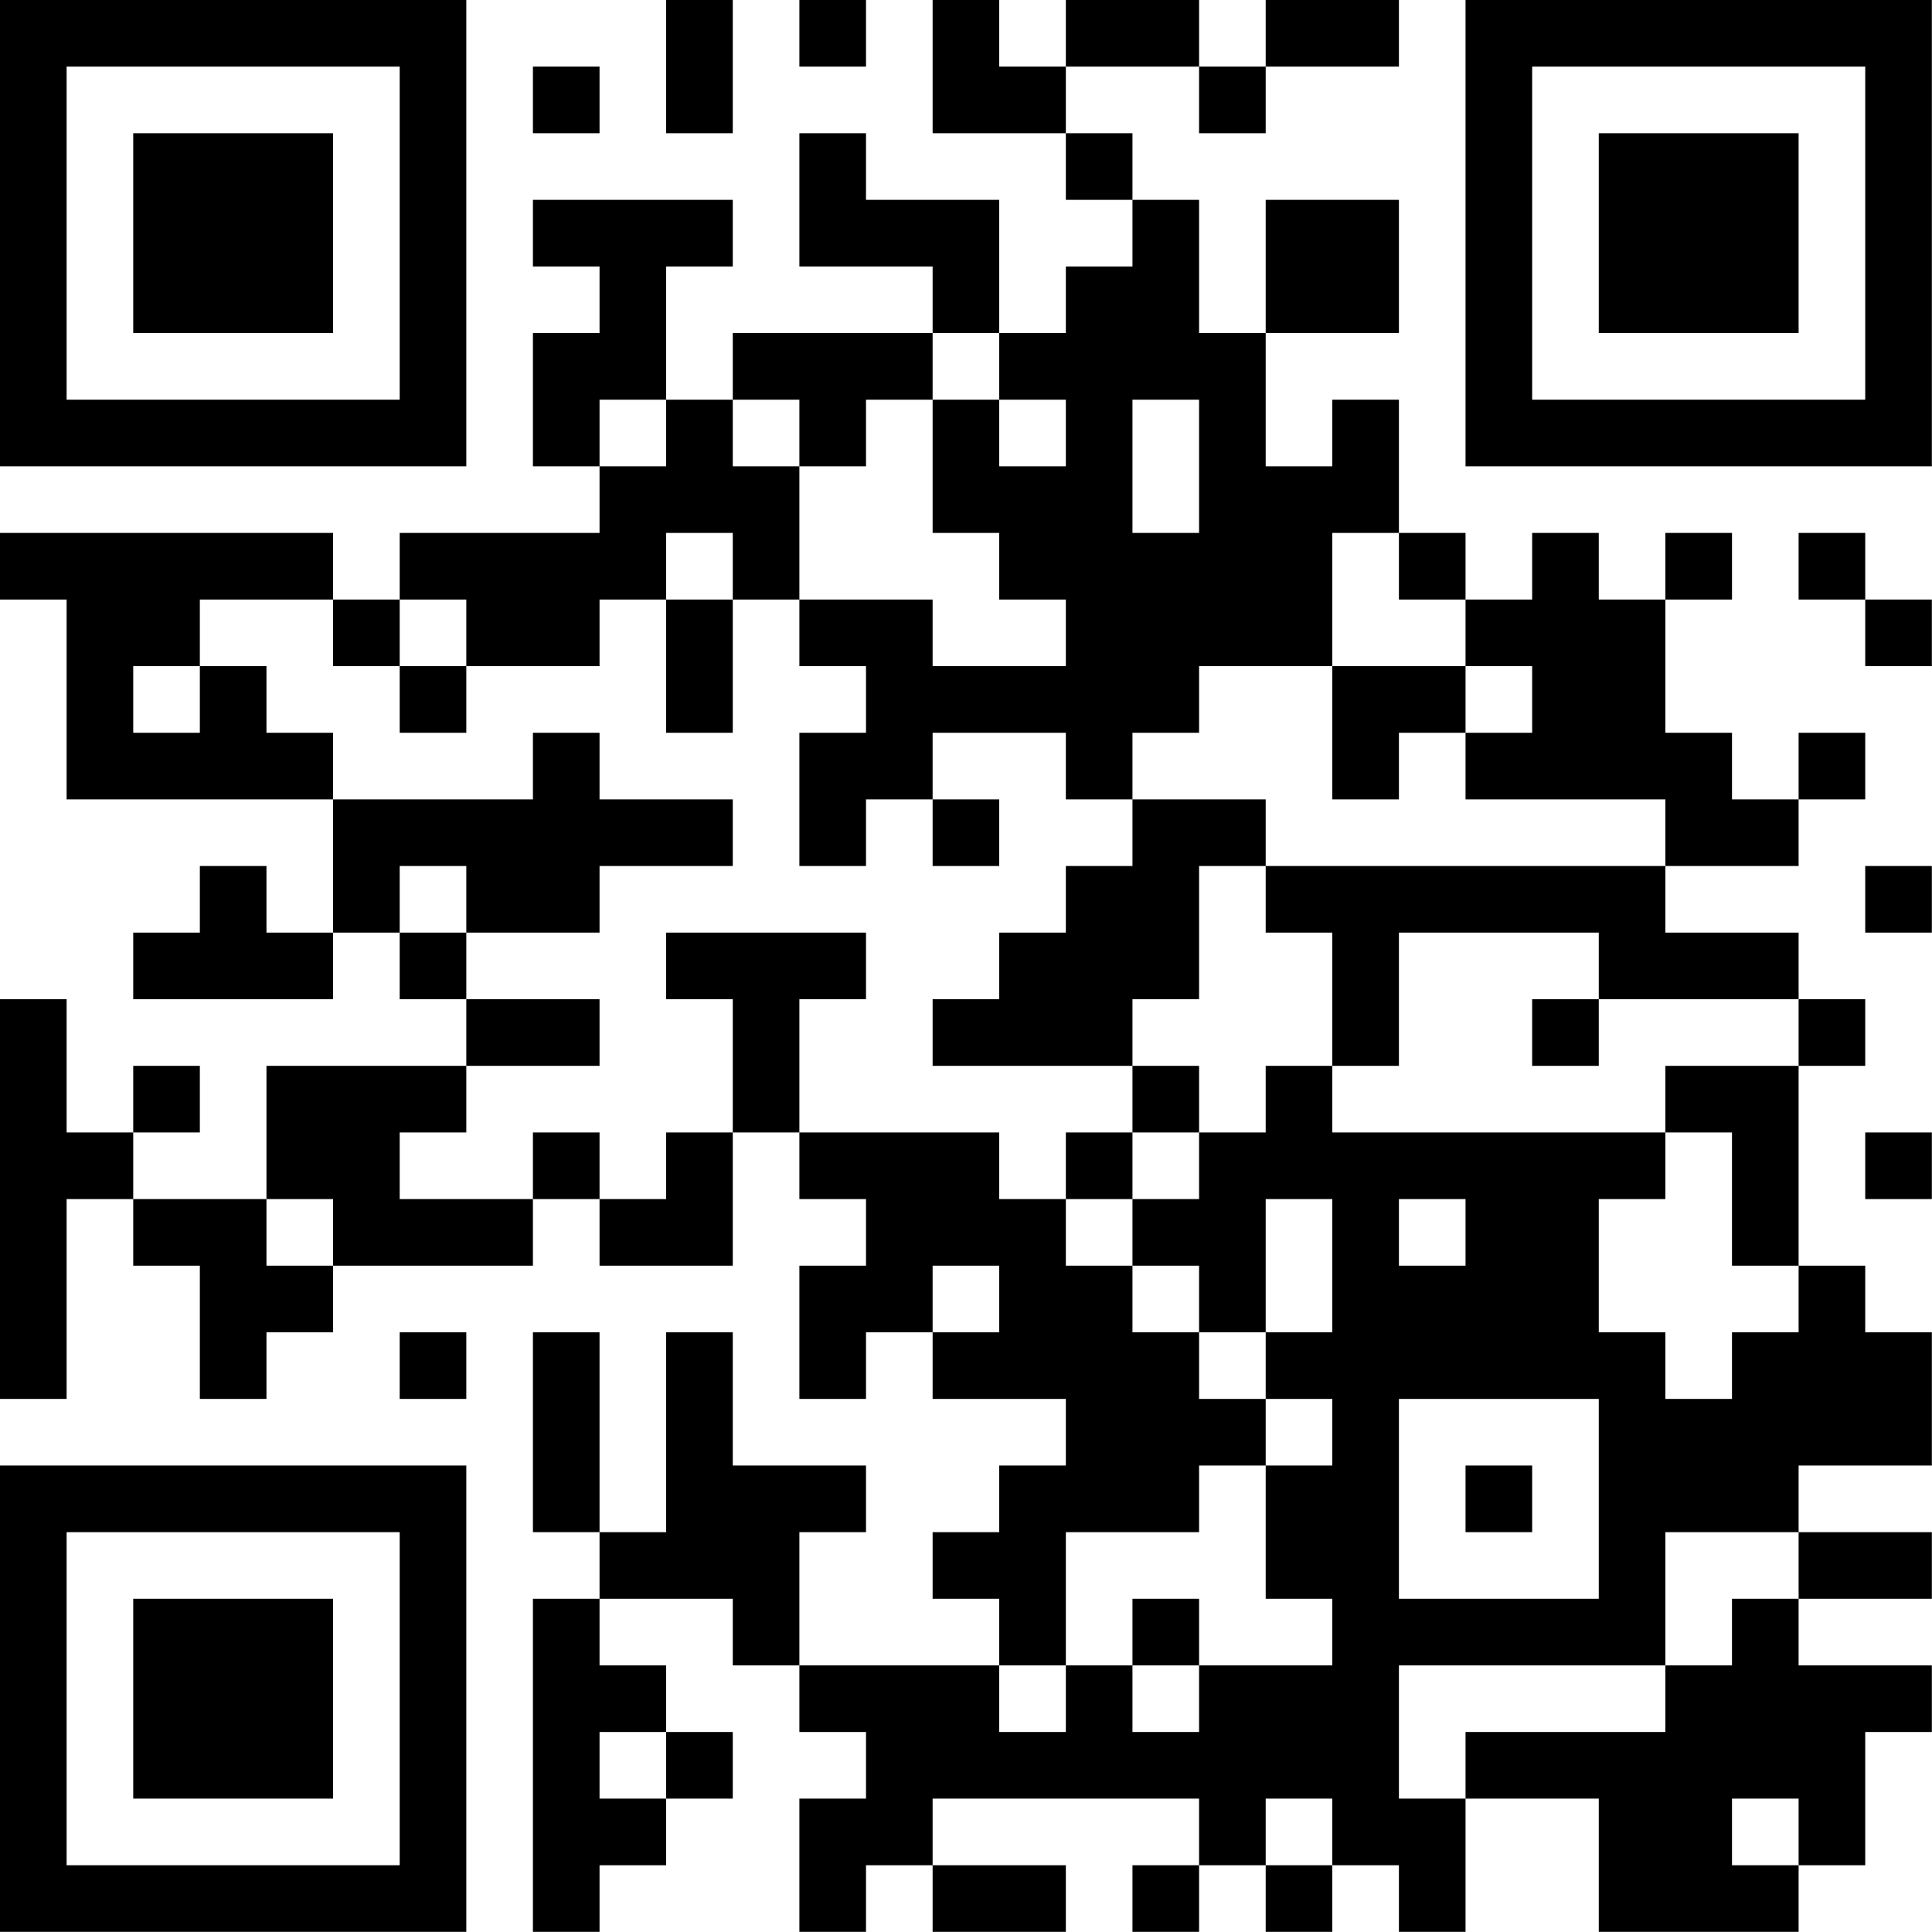 <?xml version="1.0" encoding="UTF-8"?>
<svg xmlns="http://www.w3.org/2000/svg" version="1.1" width="100" height="100" viewBox="0 0 100 100"><rect x="0" y="0" width="100" height="100" fill="#ffffff"/><g transform="scale(3.448)"><g transform="translate(0,0)"><path fill-rule="evenodd" d="M10 0L10 2L11 2L11 0ZM12 0L12 1L13 1L13 0ZM14 0L14 2L16 2L16 3L17 3L17 4L16 4L16 5L15 5L15 3L13 3L13 2L12 2L12 4L14 4L14 5L11 5L11 6L10 6L10 4L11 4L11 3L8 3L8 4L9 4L9 5L8 5L8 7L9 7L9 8L6 8L6 9L5 9L5 8L0 8L0 9L1 9L1 12L5 12L5 14L4 14L4 13L3 13L3 14L2 14L2 15L5 15L5 14L6 14L6 15L7 15L7 16L4 16L4 18L2 18L2 17L3 17L3 16L2 16L2 17L1 17L1 15L0 15L0 21L1 21L1 18L2 18L2 19L3 19L3 21L4 21L4 20L5 20L5 19L8 19L8 18L9 18L9 19L11 19L11 17L12 17L12 18L13 18L13 19L12 19L12 21L13 21L13 20L14 20L14 21L16 21L16 22L15 22L15 23L14 23L14 24L15 24L15 25L12 25L12 23L13 23L13 22L11 22L11 20L10 20L10 23L9 23L9 20L8 20L8 23L9 23L9 24L8 24L8 29L9 29L9 28L10 28L10 27L11 27L11 26L10 26L10 25L9 25L9 24L11 24L11 25L12 25L12 26L13 26L13 27L12 27L12 29L13 29L13 28L14 28L14 29L16 29L16 28L14 28L14 27L18 27L18 28L17 28L17 29L18 29L18 28L19 28L19 29L20 29L20 28L21 28L21 29L22 29L22 27L24 27L24 29L27 29L27 28L28 28L28 26L29 26L29 25L27 25L27 24L29 24L29 23L27 23L27 22L29 22L29 20L28 20L28 19L27 19L27 16L28 16L28 15L27 15L27 14L25 14L25 13L27 13L27 12L28 12L28 11L27 11L27 12L26 12L26 11L25 11L25 9L26 9L26 8L25 8L25 9L24 9L24 8L23 8L23 9L22 9L22 8L21 8L21 6L20 6L20 7L19 7L19 5L21 5L21 3L19 3L19 5L18 5L18 3L17 3L17 2L16 2L16 1L18 1L18 2L19 2L19 1L21 1L21 0L19 0L19 1L18 1L18 0L16 0L16 1L15 1L15 0ZM8 1L8 2L9 2L9 1ZM14 5L14 6L13 6L13 7L12 7L12 6L11 6L11 7L12 7L12 9L11 9L11 8L10 8L10 9L9 9L9 10L7 10L7 9L6 9L6 10L5 10L5 9L3 9L3 10L2 10L2 11L3 11L3 10L4 10L4 11L5 11L5 12L8 12L8 11L9 11L9 12L11 12L11 13L9 13L9 14L7 14L7 13L6 13L6 14L7 14L7 15L9 15L9 16L7 16L7 17L6 17L6 18L8 18L8 17L9 17L9 18L10 18L10 17L11 17L11 15L10 15L10 14L13 14L13 15L12 15L12 17L15 17L15 18L16 18L16 19L17 19L17 20L18 20L18 21L19 21L19 22L18 22L18 23L16 23L16 25L15 25L15 26L16 26L16 25L17 25L17 26L18 26L18 25L20 25L20 24L19 24L19 22L20 22L20 21L19 21L19 20L20 20L20 18L19 18L19 20L18 20L18 19L17 19L17 18L18 18L18 17L19 17L19 16L20 16L20 17L25 17L25 18L24 18L24 20L25 20L25 21L26 21L26 20L27 20L27 19L26 19L26 17L25 17L25 16L27 16L27 15L24 15L24 14L21 14L21 16L20 16L20 14L19 14L19 13L25 13L25 12L22 12L22 11L23 11L23 10L22 10L22 9L21 9L21 8L20 8L20 10L18 10L18 11L17 11L17 12L16 12L16 11L14 11L14 12L13 12L13 13L12 13L12 11L13 11L13 10L12 10L12 9L14 9L14 10L16 10L16 9L15 9L15 8L14 8L14 6L15 6L15 7L16 7L16 6L15 6L15 5ZM9 6L9 7L10 7L10 6ZM17 6L17 8L18 8L18 6ZM27 8L27 9L28 9L28 10L29 10L29 9L28 9L28 8ZM10 9L10 11L11 11L11 9ZM6 10L6 11L7 11L7 10ZM20 10L20 12L21 12L21 11L22 11L22 10ZM14 12L14 13L15 13L15 12ZM17 12L17 13L16 13L16 14L15 14L15 15L14 15L14 16L17 16L17 17L16 17L16 18L17 18L17 17L18 17L18 16L17 16L17 15L18 15L18 13L19 13L19 12ZM28 13L28 14L29 14L29 13ZM23 15L23 16L24 16L24 15ZM28 17L28 18L29 18L29 17ZM4 18L4 19L5 19L5 18ZM21 18L21 19L22 19L22 18ZM14 19L14 20L15 20L15 19ZM6 20L6 21L7 21L7 20ZM21 21L21 24L24 24L24 21ZM22 22L22 23L23 23L23 22ZM25 23L25 25L21 25L21 27L22 27L22 26L25 26L25 25L26 25L26 24L27 24L27 23ZM17 24L17 25L18 25L18 24ZM9 26L9 27L10 27L10 26ZM19 27L19 28L20 28L20 27ZM26 27L26 28L27 28L27 27ZM0 0L0 7L7 7L7 0ZM1 1L1 6L6 6L6 1ZM2 2L2 5L5 5L5 2ZM22 0L22 7L29 7L29 0ZM23 1L23 6L28 6L28 1ZM24 2L24 5L27 5L27 2ZM0 22L0 29L7 29L7 22ZM1 23L1 28L6 28L6 23ZM2 24L2 27L5 27L5 24Z" fill="#000000"/></g></g></svg>
